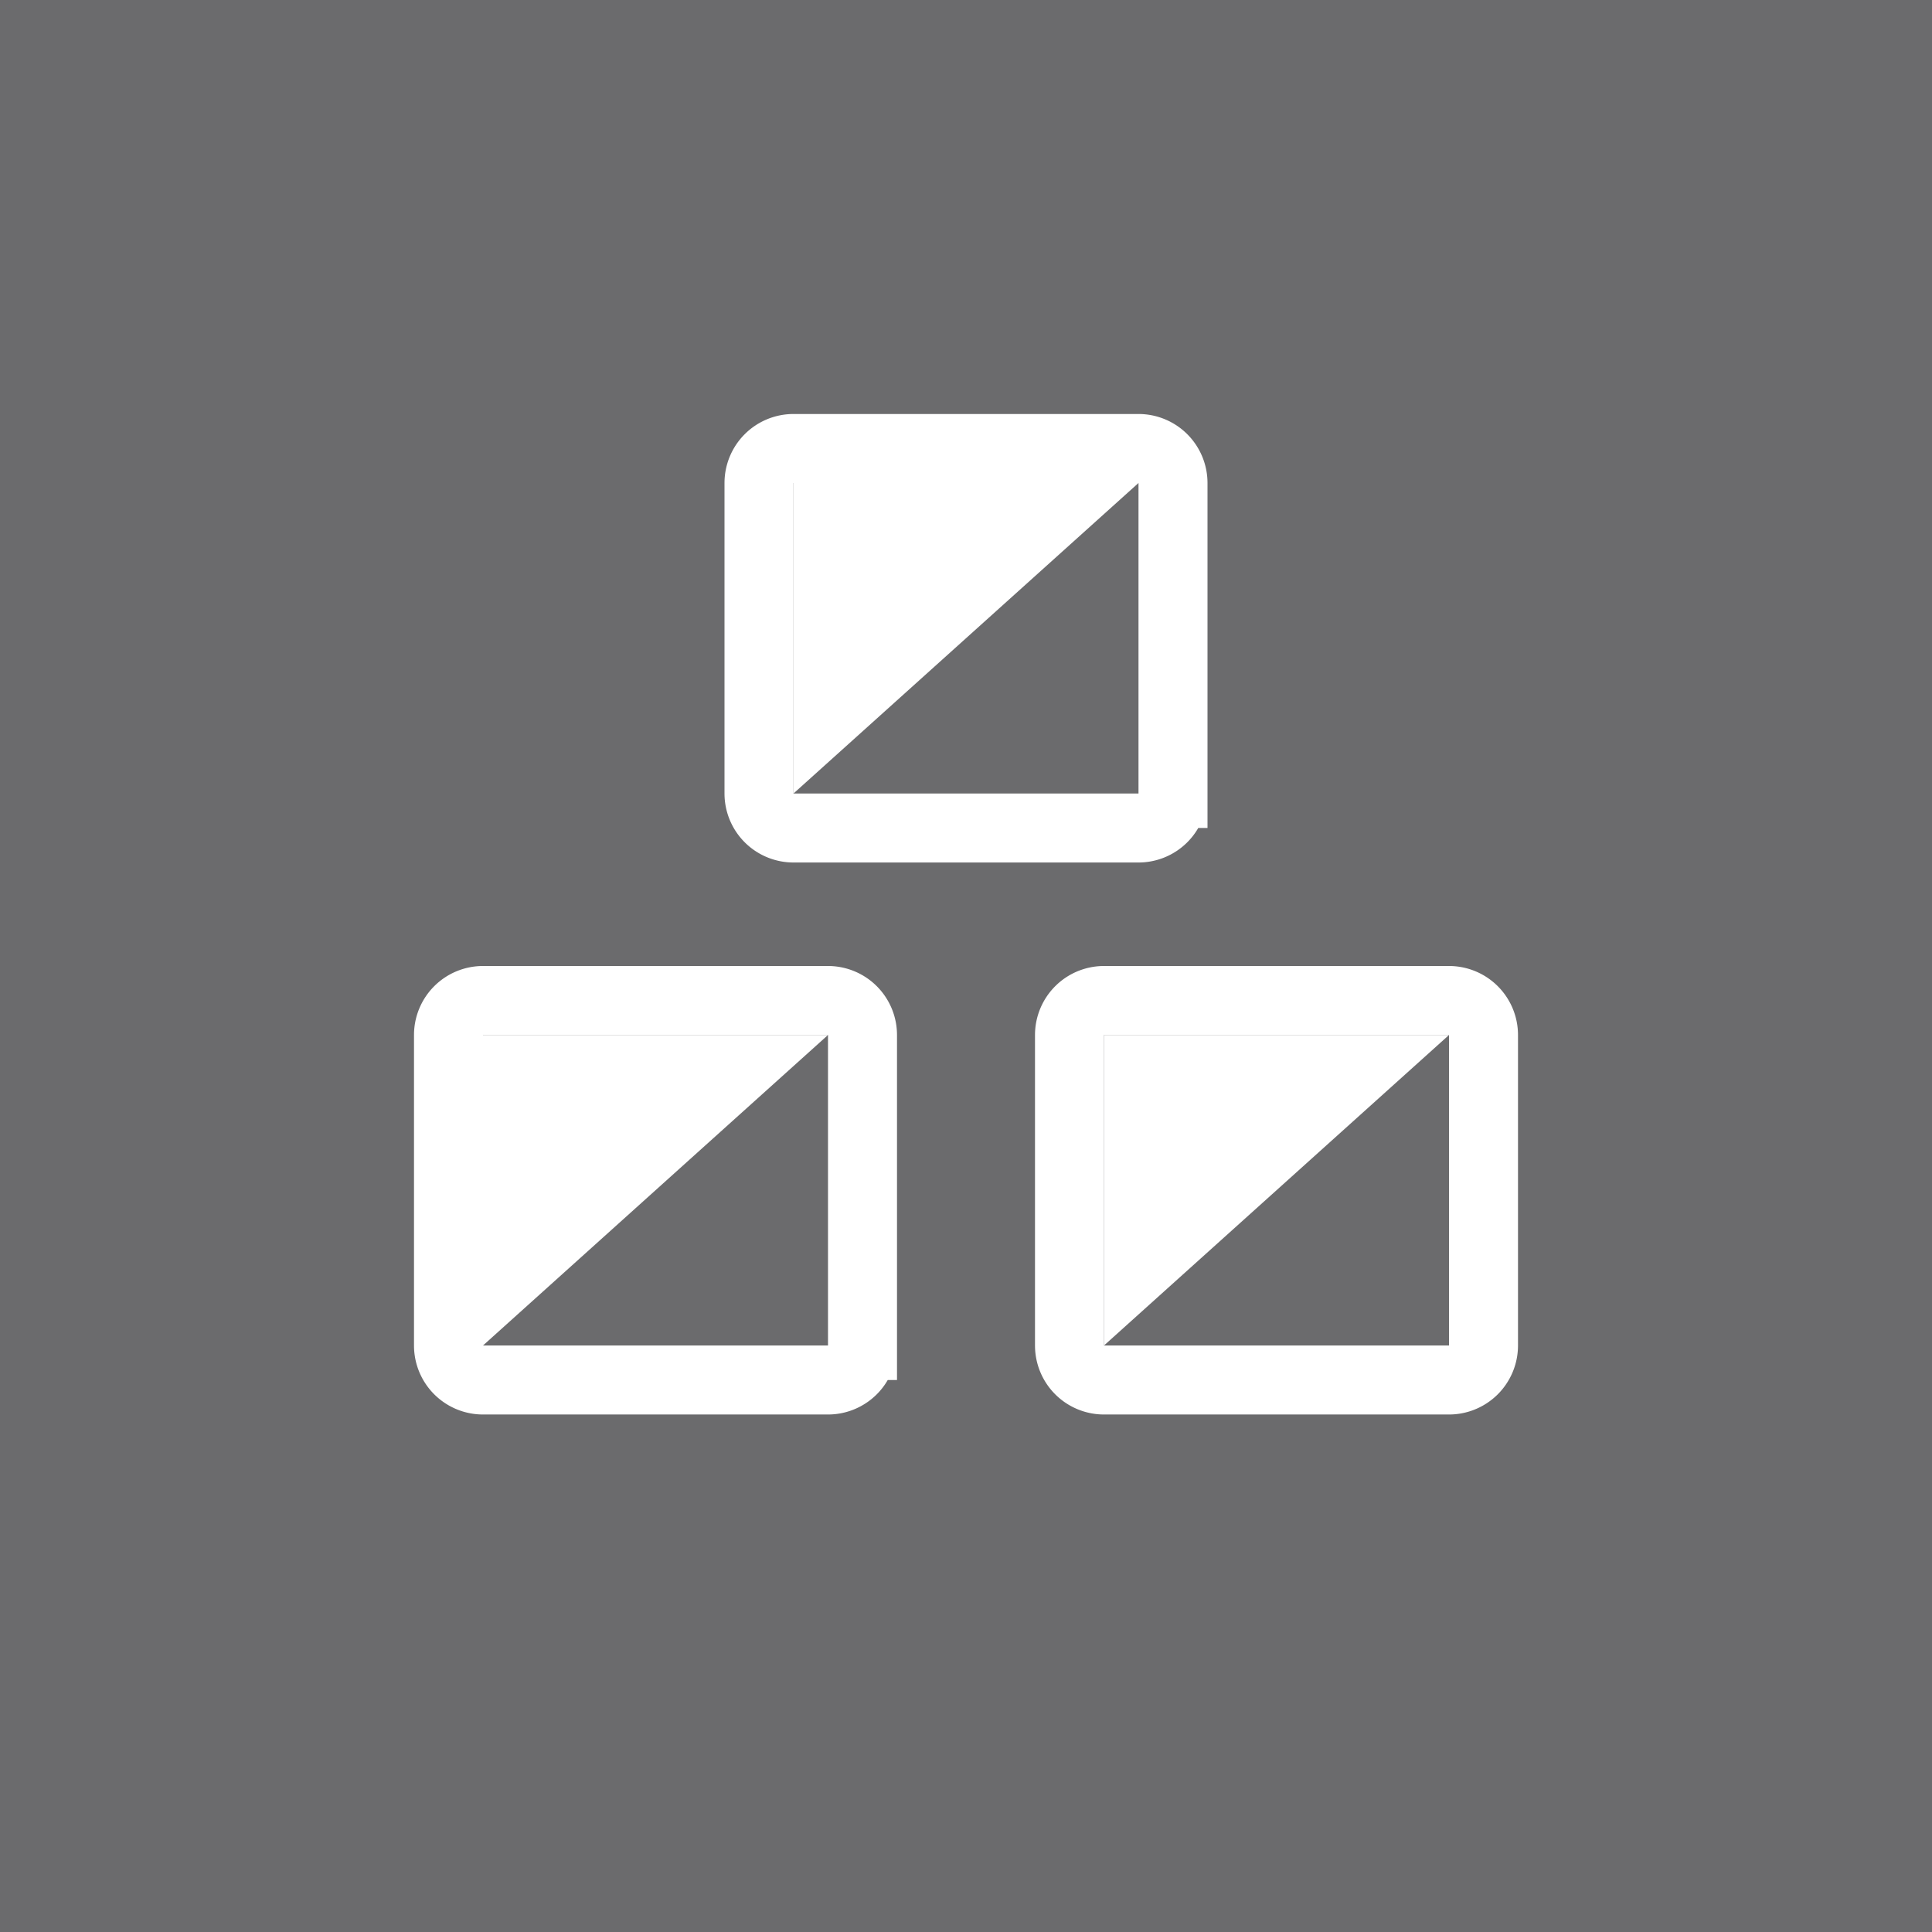 <svg fill="none" height="56" width="56" xmlns="http://www.w3.org/2000/svg"><path d="m0 0h56v56h-56z" fill="#6b6b6d"/><path d="m43 39a1 1 0 0 1 -1 1h-10a1 1 0 0 1 -1-1v-9a1 1 0 0 1 1-1h10a1 1 0 0 1 1 1zm-18 0a1 1 0 0 1 -1 1h-10a1 1 0 0 1 -1-1v-9a1 1 0 0 1 1-1h10a1 1 0 0 1 1 1zm9-16a1 1 0 0 1 -1 1h-10a1 1 0 0 1 -1-1v-9a1 1 0 0 1 1-1h10a1 1 0 0 1 1 1z" stroke="#fff" stroke-width="2"/><path d="m23 14h10l-10 9zm-9 16h10l-10 9zm18 0h10l-10 9z" fill="#fff"/></svg>